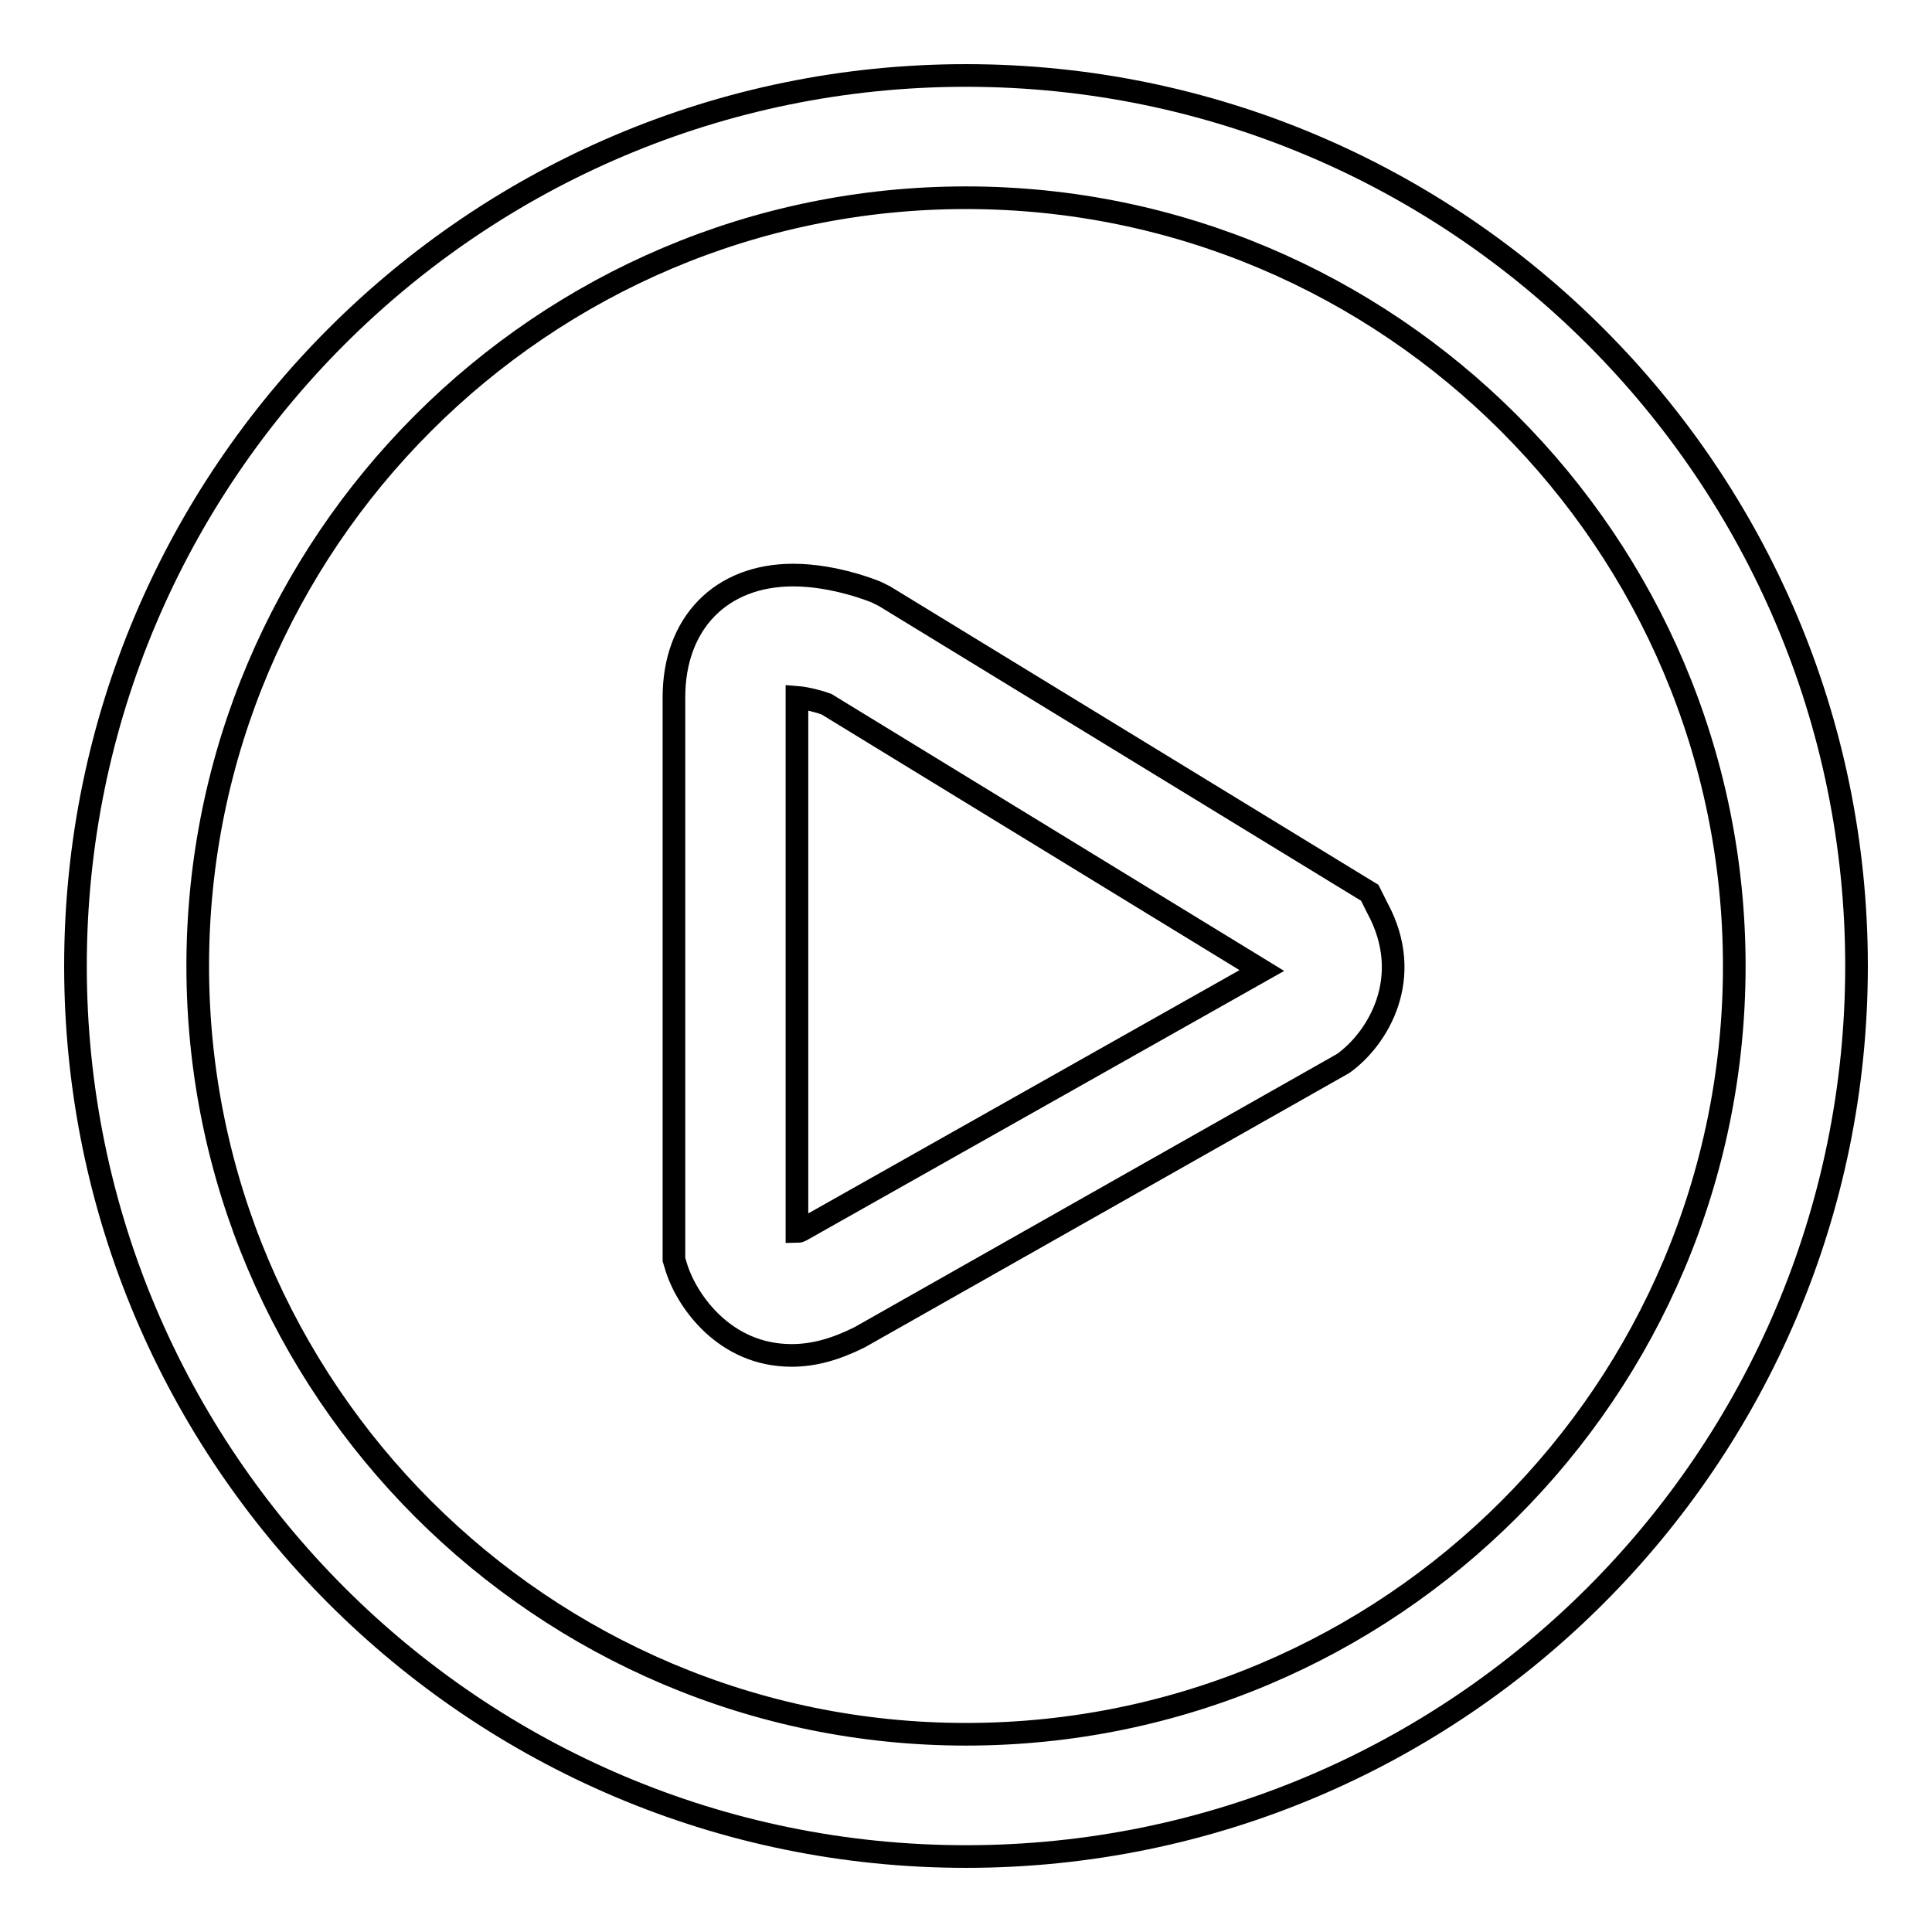 <?xml version="1.0" encoding="utf-8"?>
<!-- Svg Vector Icons : http://www.onlinewebfonts.com/icon -->
<!DOCTYPE svg PUBLIC "-//W3C//DTD SVG 1.1//EN" "http://www.w3.org/Graphics/SVG/1.1/DTD/svg11.dtd">
<svg version="1.1" xmlns="http://www.w3.org/2000/svg" xmlns:xlink="http://www.w3.org/1999/xlink" x="0px" y="0px" viewBox="0 0 256 256" enable-background="new 0 0 256 256" xml:space="preserve">
<g><g><path stroke-width="3" fill-opacity="0" stroke="#000000"  d="M181.5,118.3L117.2,79l-1-0.5l0,0c-0.2-0.1-5.5-2.3-11.1-2.3c-9.6,0-15.8,6.4-15.8,16.2v74.5l0.4,1.3c1.4,4.2,6.3,11.4,15.2,11.4c2.9,0,5.8-0.8,9-2.4l63.4-35.9l0.7-0.4l0,0c4.6-3.3,9.5-11.4,4.5-20.6L181.5,118.3z M106.4,162.9c-0.3,0.2-0.6,0.3-0.8,0.3V92.4c1.3,0.1,3.1,0.6,3.9,0.9l57.7,35.3L106.4,162.9z"/><path stroke-width="3" fill-opacity="0" stroke="#000000"  d="M128,10C62.9,10,10,62.9,10,128c0,65.1,52.9,118,118,118c65.1,0,118-52.9,118-118C246,62.9,193.1,10,128,10z M128,229.8c-56.1,0-101.8-45.7-101.8-101.8C26.2,71.9,71.9,26.2,128,26.2S229.8,71.9,229.8,128C229.8,184.2,184.2,229.8,128,229.8z"/></g></g>
</svg>